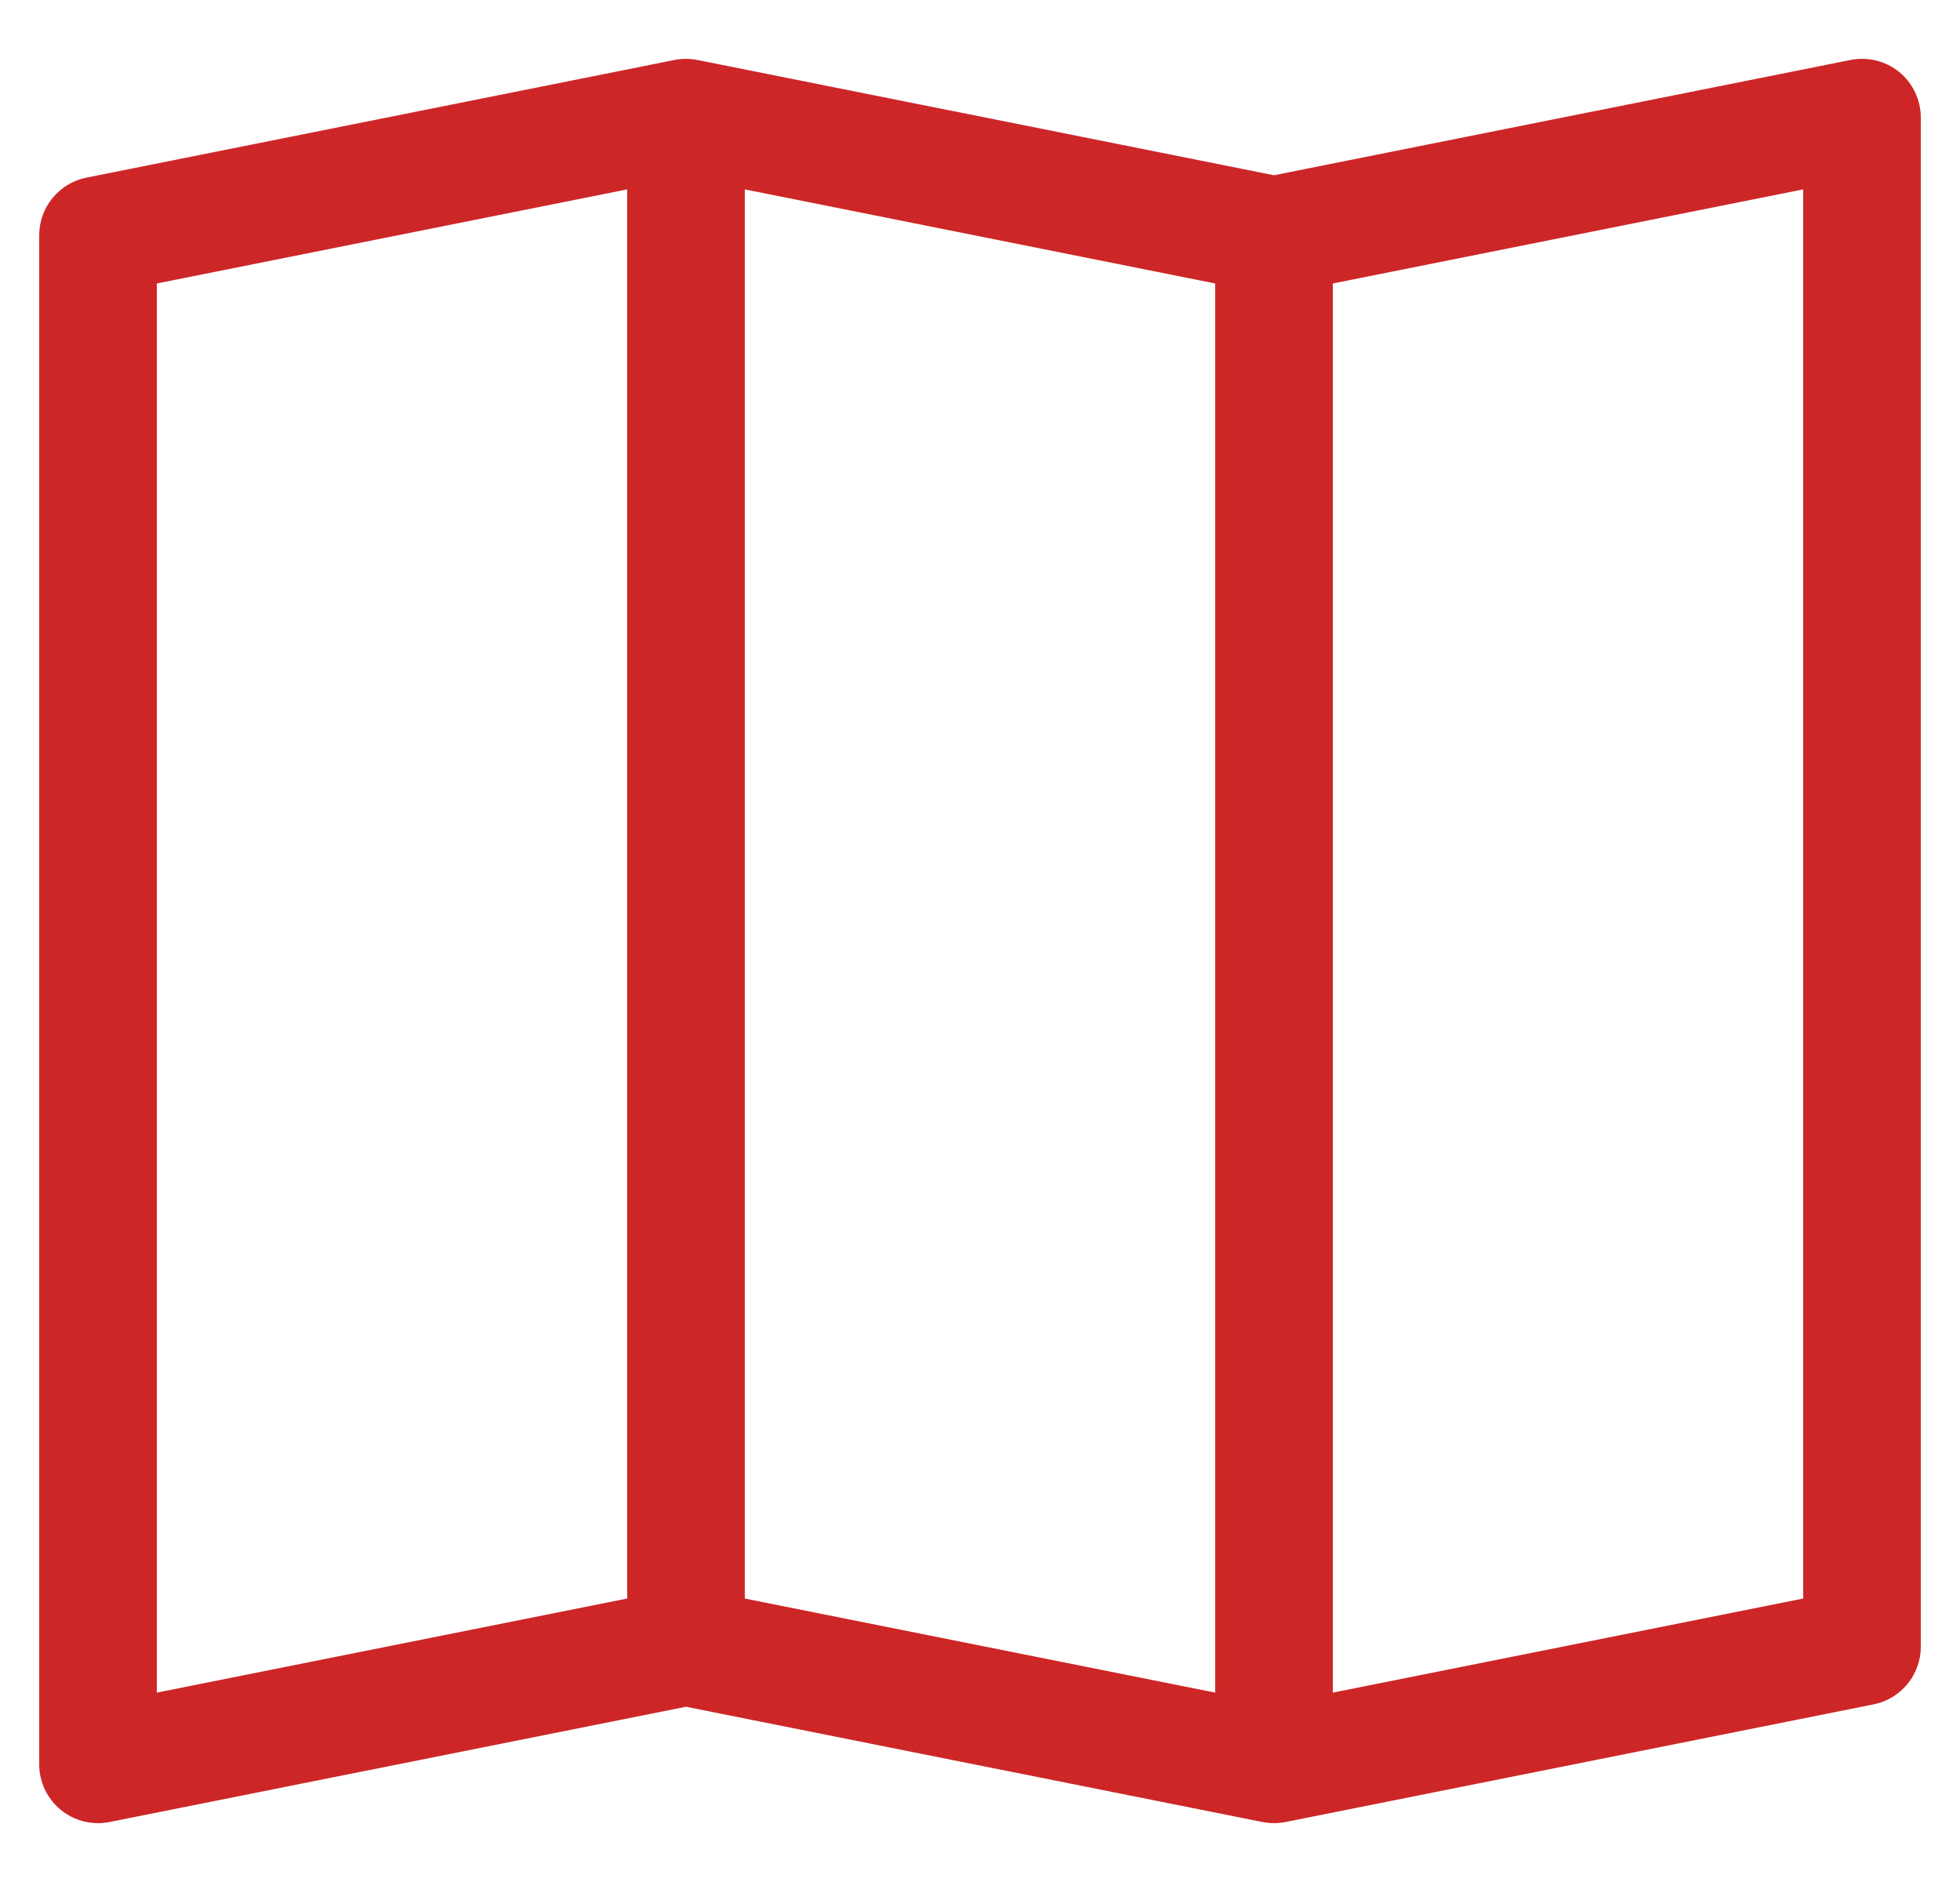<svg width="25" height="24" viewBox="0 0 25 24" fill="none" xmlns="http://www.w3.org/2000/svg" class="fill-dark-1 position-absolute top-0 start-0">
	<path fill-rule="evenodd" clip-rule="evenodd" d="M24.226 0.919C24.311 0.99 24.381 1.078 24.428 1.179C24.476 1.279 24.5 1.389 24.5 1.5V21C24.5 21.173 24.44 21.341 24.33 21.475C24.22 21.609 24.067 21.701 23.897 21.735L16.397 23.235C16.3 23.254 16.2 23.254 16.103 23.235L8.75 21.765L1.397 23.235C1.288 23.257 1.176 23.254 1.068 23.227C0.961 23.2 0.86 23.15 0.775 23.08C0.689 23.009 0.62 22.921 0.572 22.821C0.525 22.72 0.5 22.611 0.5 22.5V3C0.5 2.827 0.56 2.659 0.67 2.525C0.78 2.391 0.933 2.299 1.103 2.265L8.603 0.765C8.7 0.746 8.8 0.746 8.897 0.765L16.25 2.235L23.603 0.765C23.712 0.743 23.824 0.746 23.932 0.772C24.039 0.799 24.14 0.849 24.226 0.919ZM15.5 3.615L9.5 2.415V20.385L15.5 21.585V3.615ZM17 21.585L23 20.385V2.415L17 3.615V21.585ZM8 20.385V2.415L2 3.615V21.585L8 20.385Z" fill="#cd2627">
	</path>
</svg>
